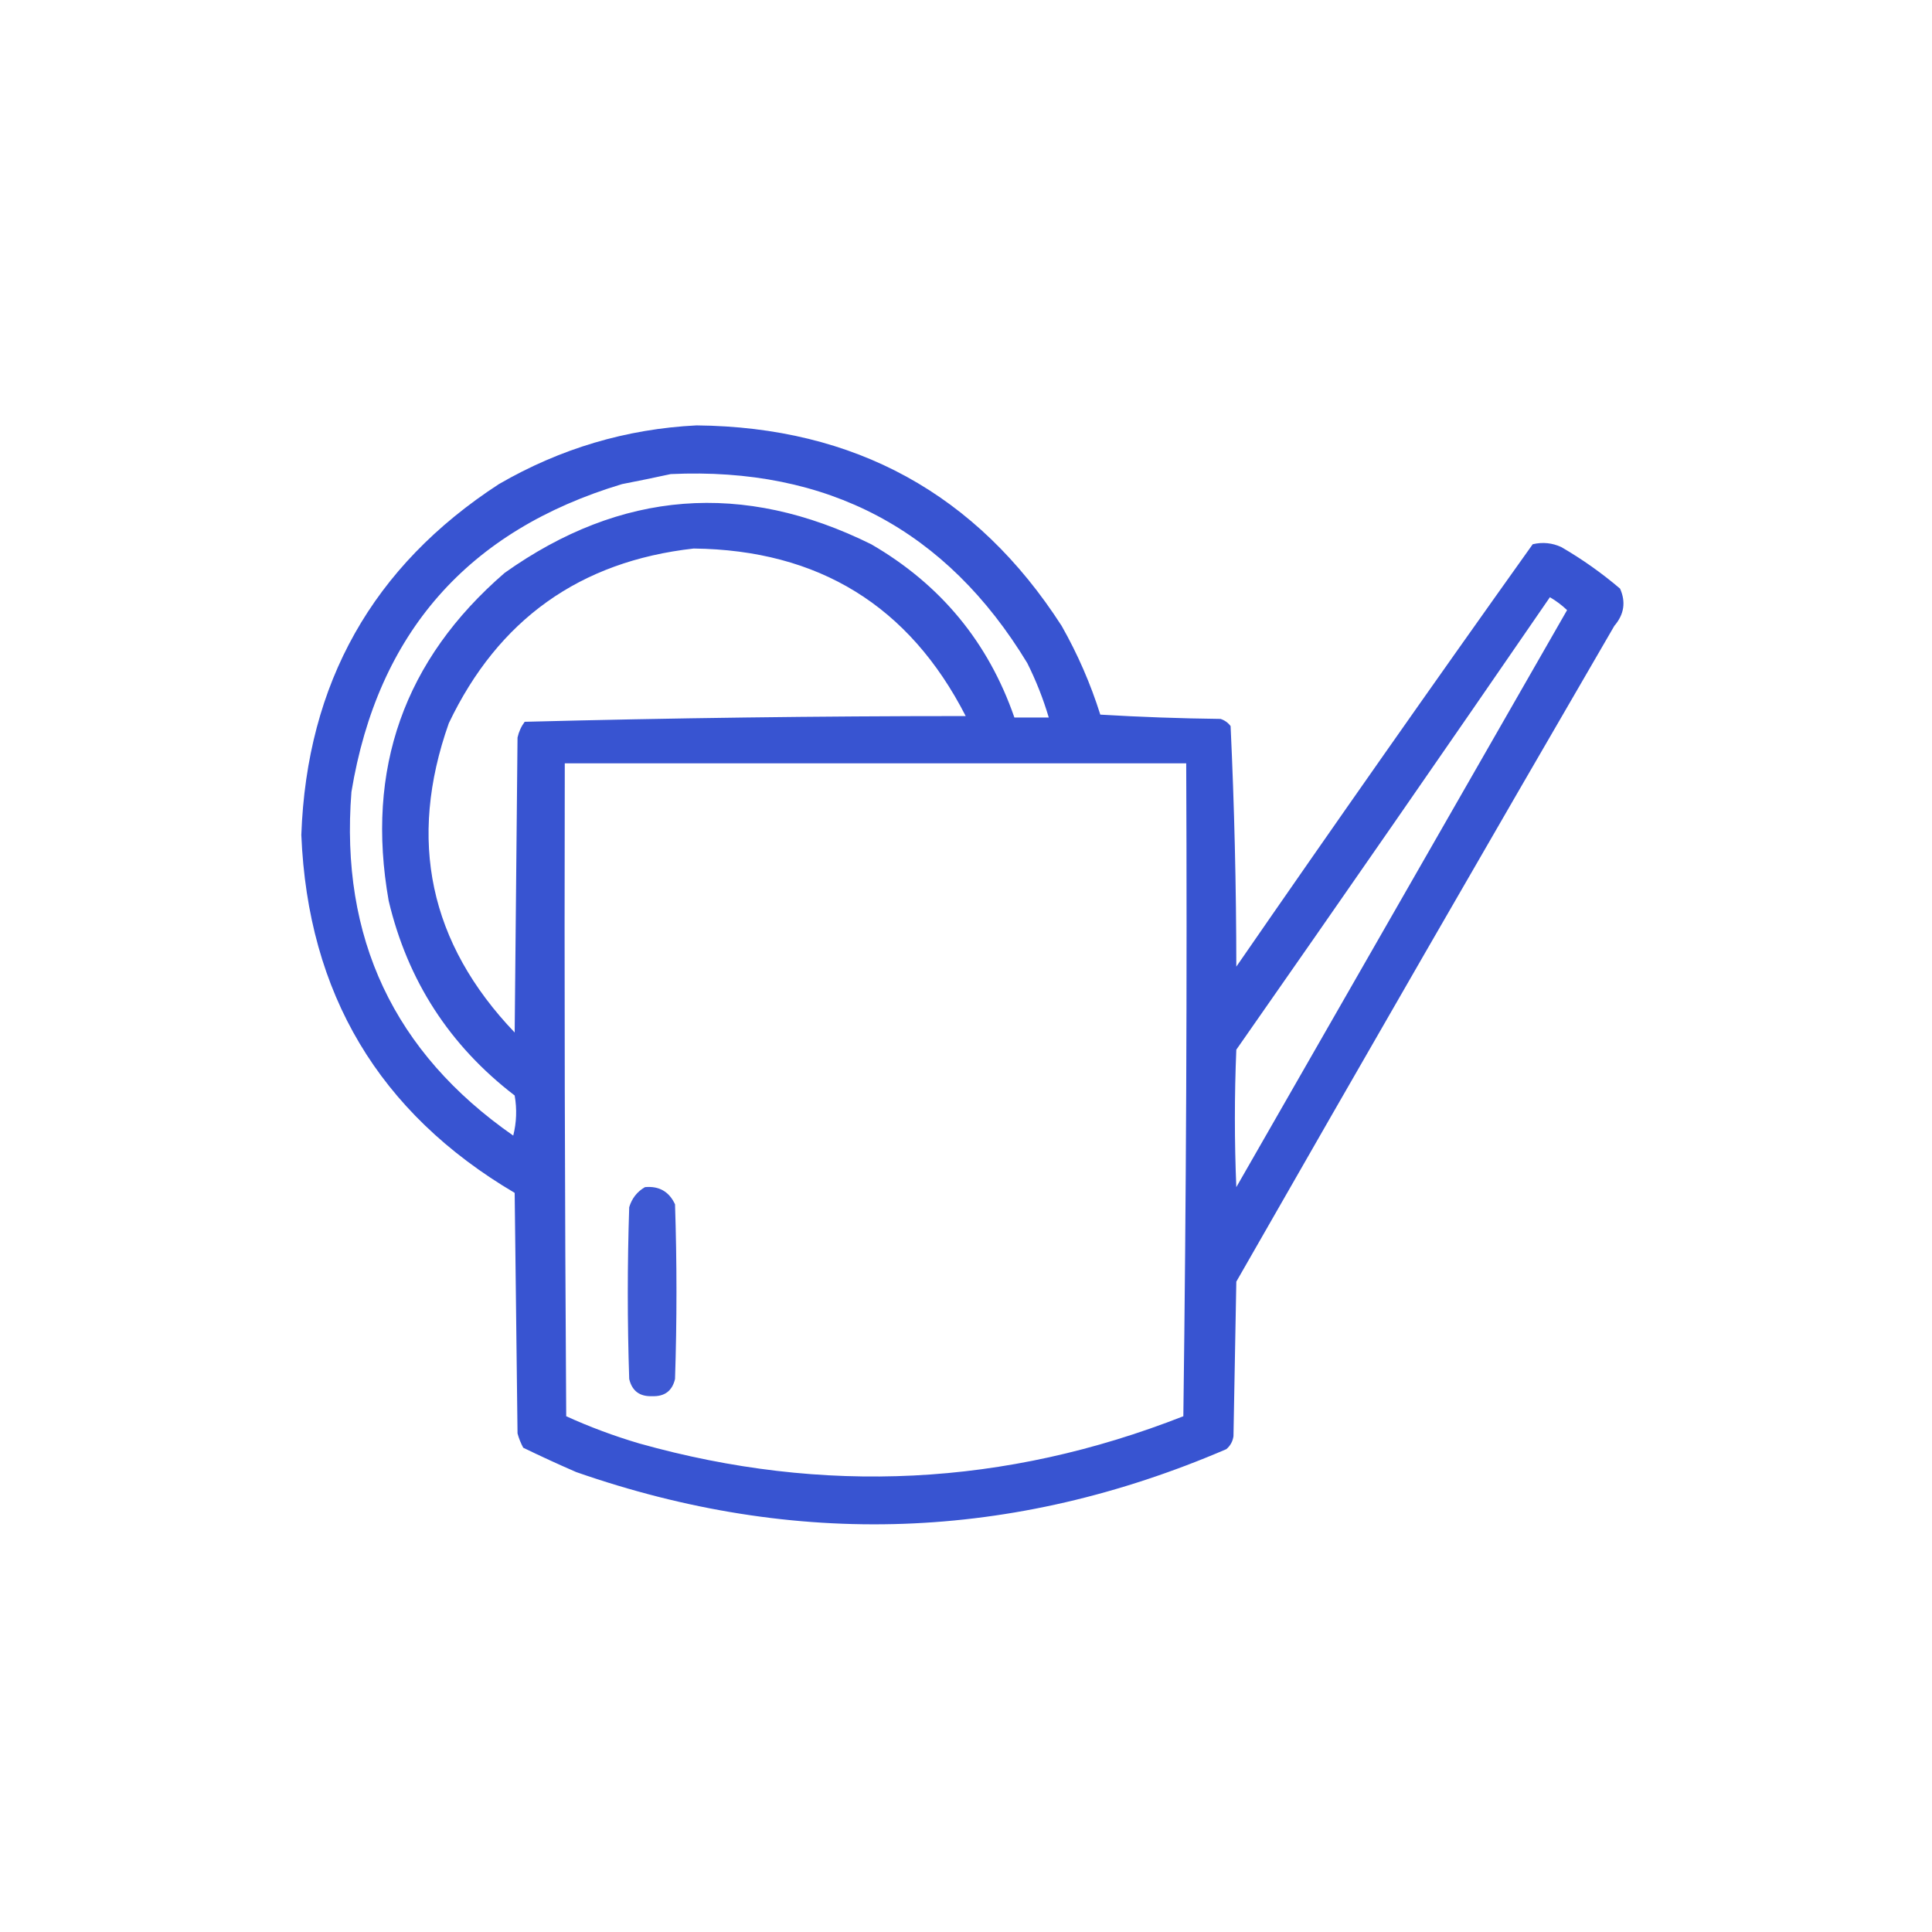 <?xml version="1.0" encoding="UTF-8"?>
<svg xmlns="http://www.w3.org/2000/svg" width="109" height="109" viewBox="0 0 109 109" fill="none">
  <path opacity="0.927" fill-rule="evenodd" clip-rule="evenodd" d="M39.296 24C48.23 24.089 55.097 27.859 59.896 35.31C60.801 36.905 61.528 38.575 62.077 40.318C64.337 40.453 66.599 40.533 68.862 40.56C69.094 40.636 69.282 40.77 69.428 40.964C69.639 45.478 69.747 50.002 69.751 54.536C75.266 46.55 80.84 38.606 86.473 30.705C87.033 30.573 87.572 30.627 88.089 30.866C89.264 31.548 90.368 32.329 91.401 33.209C91.738 33.966 91.63 34.666 91.078 35.31C83.928 47.616 76.819 59.949 69.751 72.308C69.697 75.216 69.643 78.124 69.59 81.033C69.546 81.328 69.411 81.57 69.186 81.76C57.128 86.944 44.903 87.374 32.51 83.052C31.502 82.615 30.506 82.157 29.521 81.679C29.382 81.422 29.274 81.153 29.198 80.871C29.144 76.347 29.09 71.823 29.037 67.3C21.38 62.782 17.368 56.051 17 47.104C17.308 38.541 21.024 31.944 28.148 27.312C31.614 25.304 35.33 24.2 39.296 24ZM37.842 26.747C46.693 26.338 53.398 29.892 57.957 37.41C58.453 38.402 58.857 39.425 59.169 40.48C58.522 40.48 57.876 40.48 57.23 40.48C55.757 36.231 53.064 32.973 49.151 30.705C41.92 27.126 35.027 27.665 28.471 32.321C22.797 37.224 20.616 43.39 21.928 50.82C22.996 55.328 25.366 58.99 29.037 61.806C29.17 62.566 29.144 63.32 28.956 64.068C22.223 59.379 19.18 52.916 19.827 44.68C21.306 35.716 26.395 29.927 35.095 27.312C36.035 27.13 36.95 26.941 37.842 26.747ZM39.135 30.947C46.18 31.028 51.297 34.178 54.483 40.399C46.176 40.4 37.882 40.508 29.602 40.722C29.405 40.988 29.271 41.284 29.198 41.611C29.144 47.158 29.09 52.705 29.037 58.252C24.227 53.215 22.988 47.399 25.321 40.803C28.11 34.953 32.715 31.668 39.135 30.947ZM87.443 33.694C87.79 33.896 88.113 34.138 88.412 34.421C82.192 45.273 75.971 56.125 69.751 66.976C69.643 64.391 69.643 61.806 69.751 59.221C75.684 50.731 81.581 42.222 87.443 33.694ZM31.864 43.065C43.551 43.065 55.237 43.065 66.924 43.065C66.978 55.344 66.924 67.623 66.762 79.902C56.706 83.848 46.474 84.36 36.065 81.437C34.651 81.019 33.278 80.508 31.945 79.902C31.864 67.623 31.837 55.344 31.864 43.065Z" fill="#2947CE"></path>
  <path opacity="0.895" fill-rule="evenodd" clip-rule="evenodd" d="M36.388 66.976C37.183 66.902 37.748 67.225 38.084 67.945C38.192 71.231 38.192 74.516 38.084 77.801C37.925 78.474 37.494 78.797 36.792 78.77C36.089 78.797 35.658 78.474 35.499 77.801C35.392 74.57 35.392 71.338 35.499 68.107C35.651 67.606 35.947 67.23 36.388 66.976Z" fill="#2947CE"></path>
</svg>
